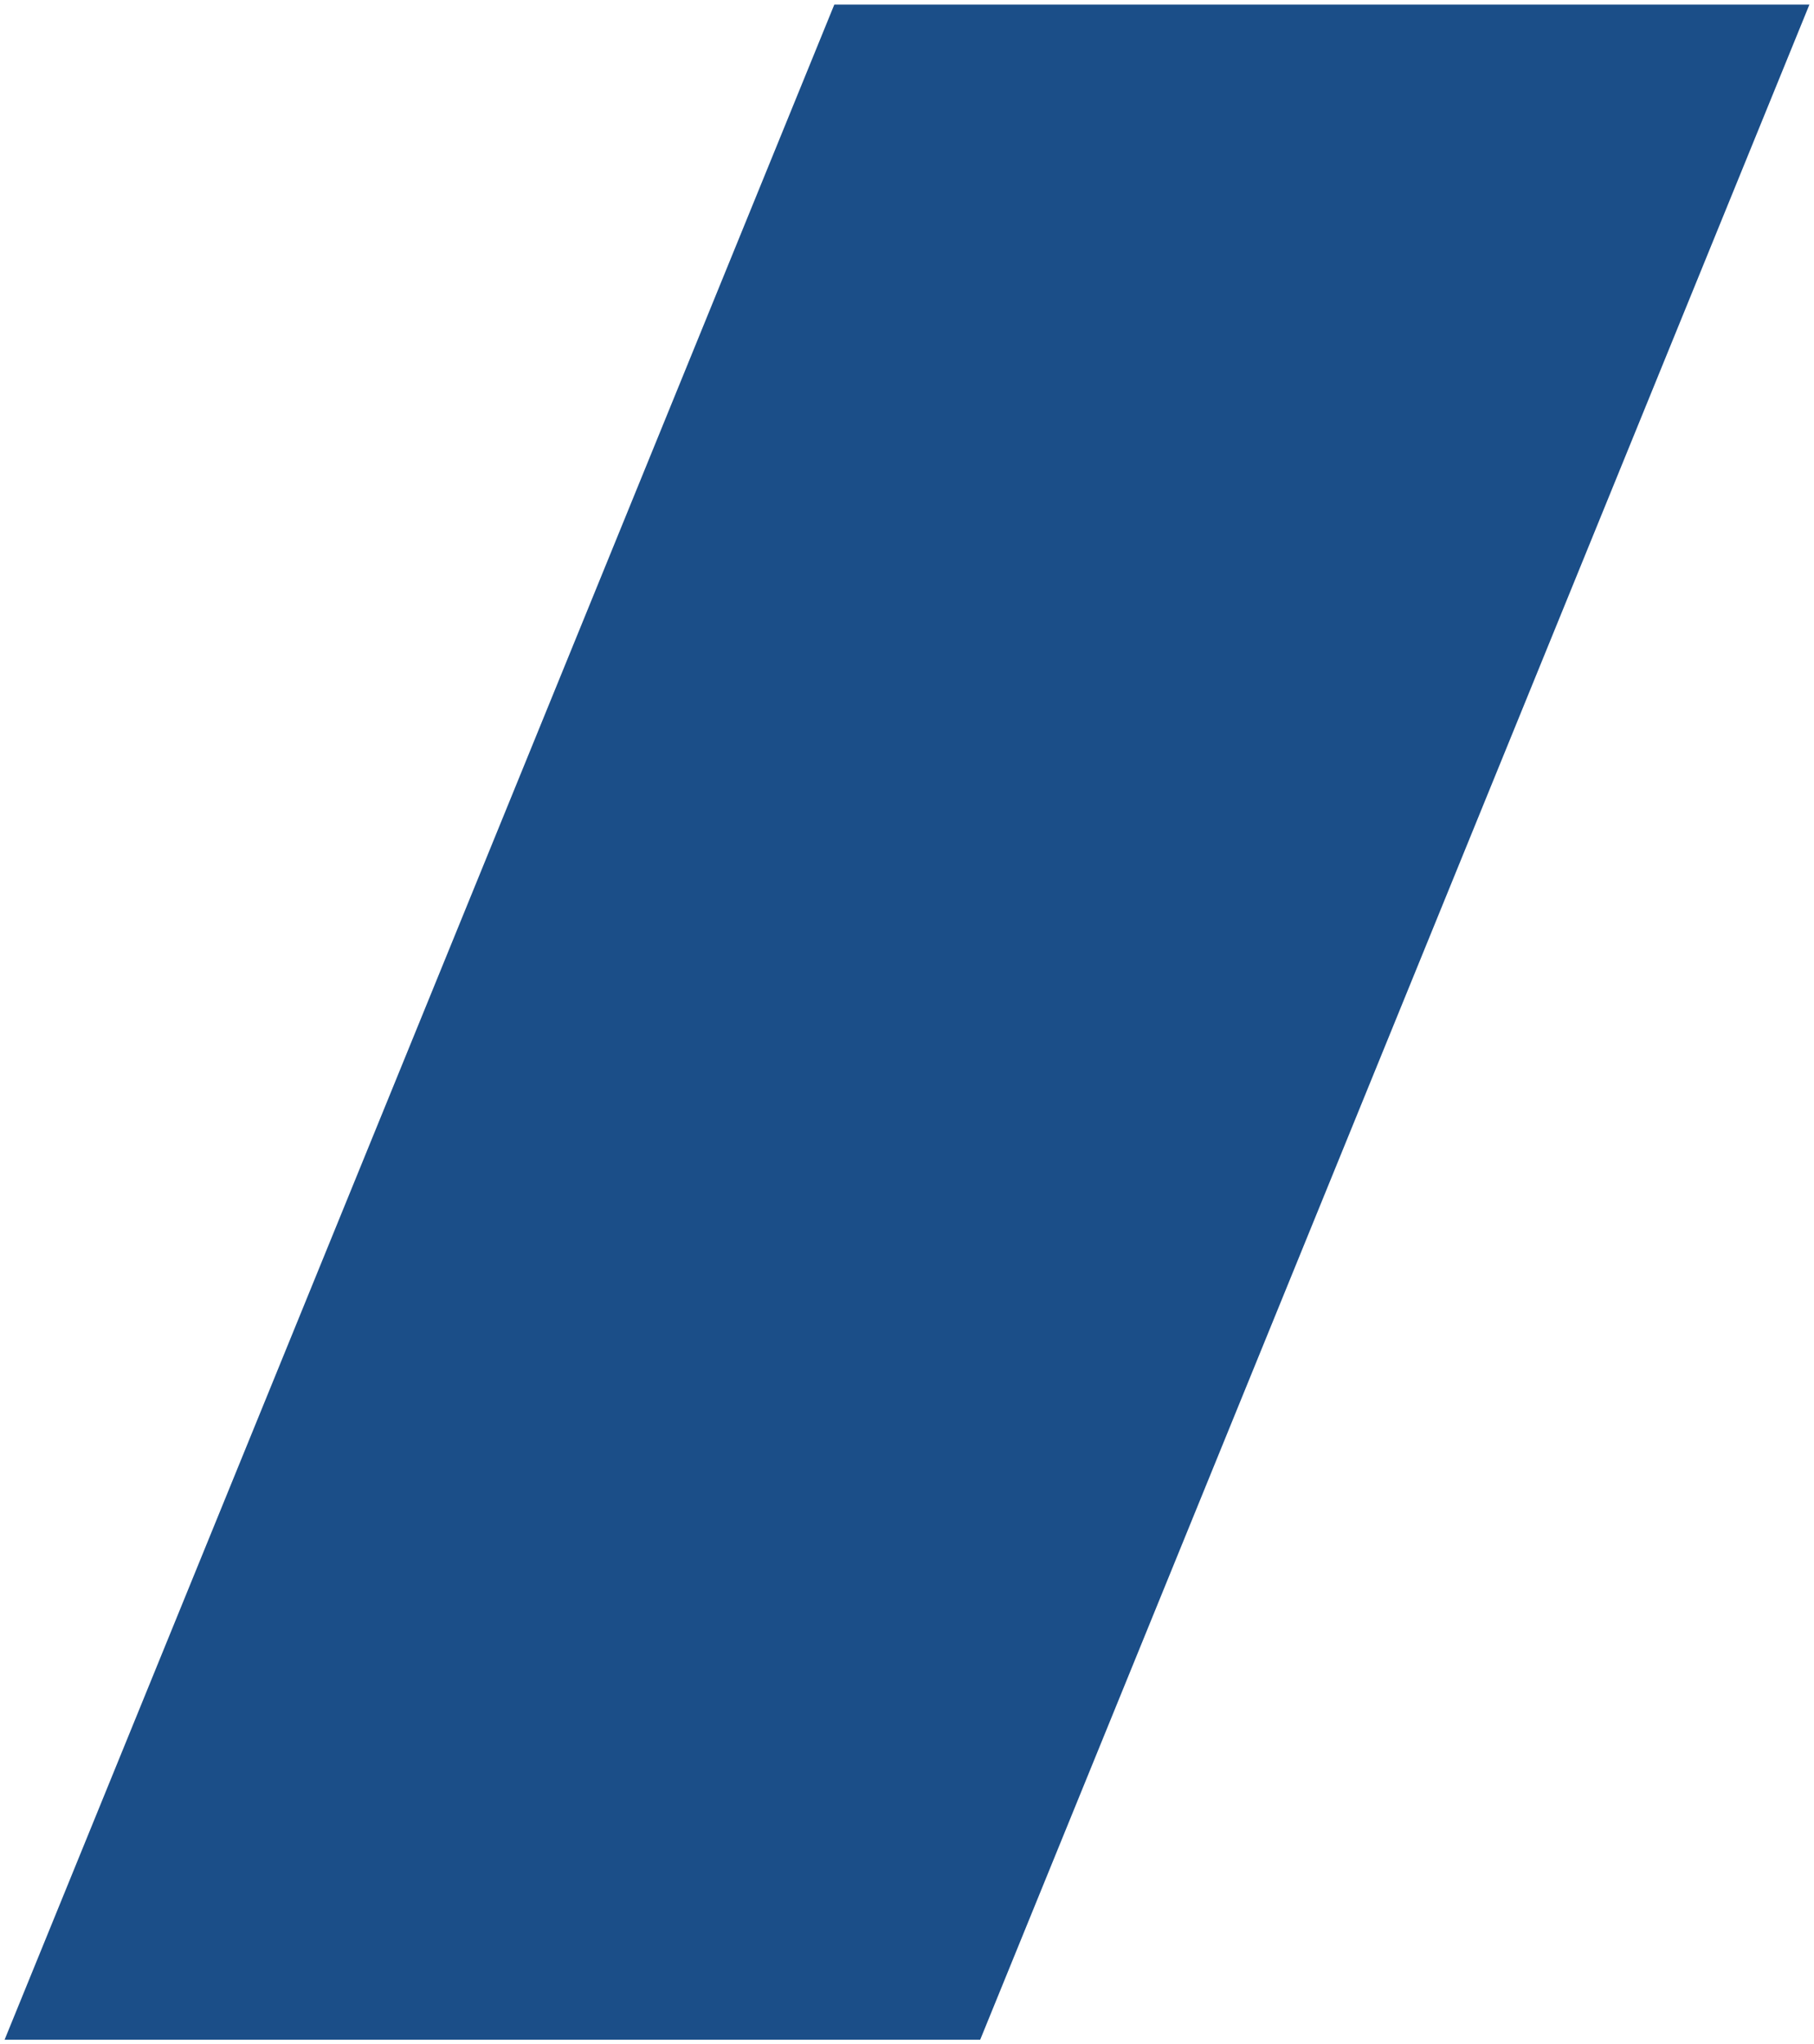 <?xml version="1.0" encoding="UTF-8"?> <svg xmlns="http://www.w3.org/2000/svg" width="790" height="890" viewBox="0 0 790 890" fill="none"> <g filter="url(#filter0_bf_20_12065)"> <path d="M426.872 888H2L363.343 2H788L426.872 888Z" fill="#1B4E88"></path> </g> <defs> <filter id="filter0_bf_20_12065" x="-18" y="-18" width="826" height="926" filterUnits="userSpaceOnUse" color-interpolation-filters="sRGB"> <feFlood flood-opacity="0" result="BackgroundImageFix"></feFlood> <feGaussianBlur in="BackgroundImageFix" stdDeviation="10"></feGaussianBlur> <feComposite in2="SourceAlpha" operator="in" result="effect1_backgroundBlur_20_12065"></feComposite> <feBlend mode="normal" in="SourceGraphic" in2="effect1_backgroundBlur_20_12065" result="shape"></feBlend> <feGaussianBlur stdDeviation="1" result="effect2_foregroundBlur_20_12065"></feGaussianBlur> </filter> </defs> </svg> 